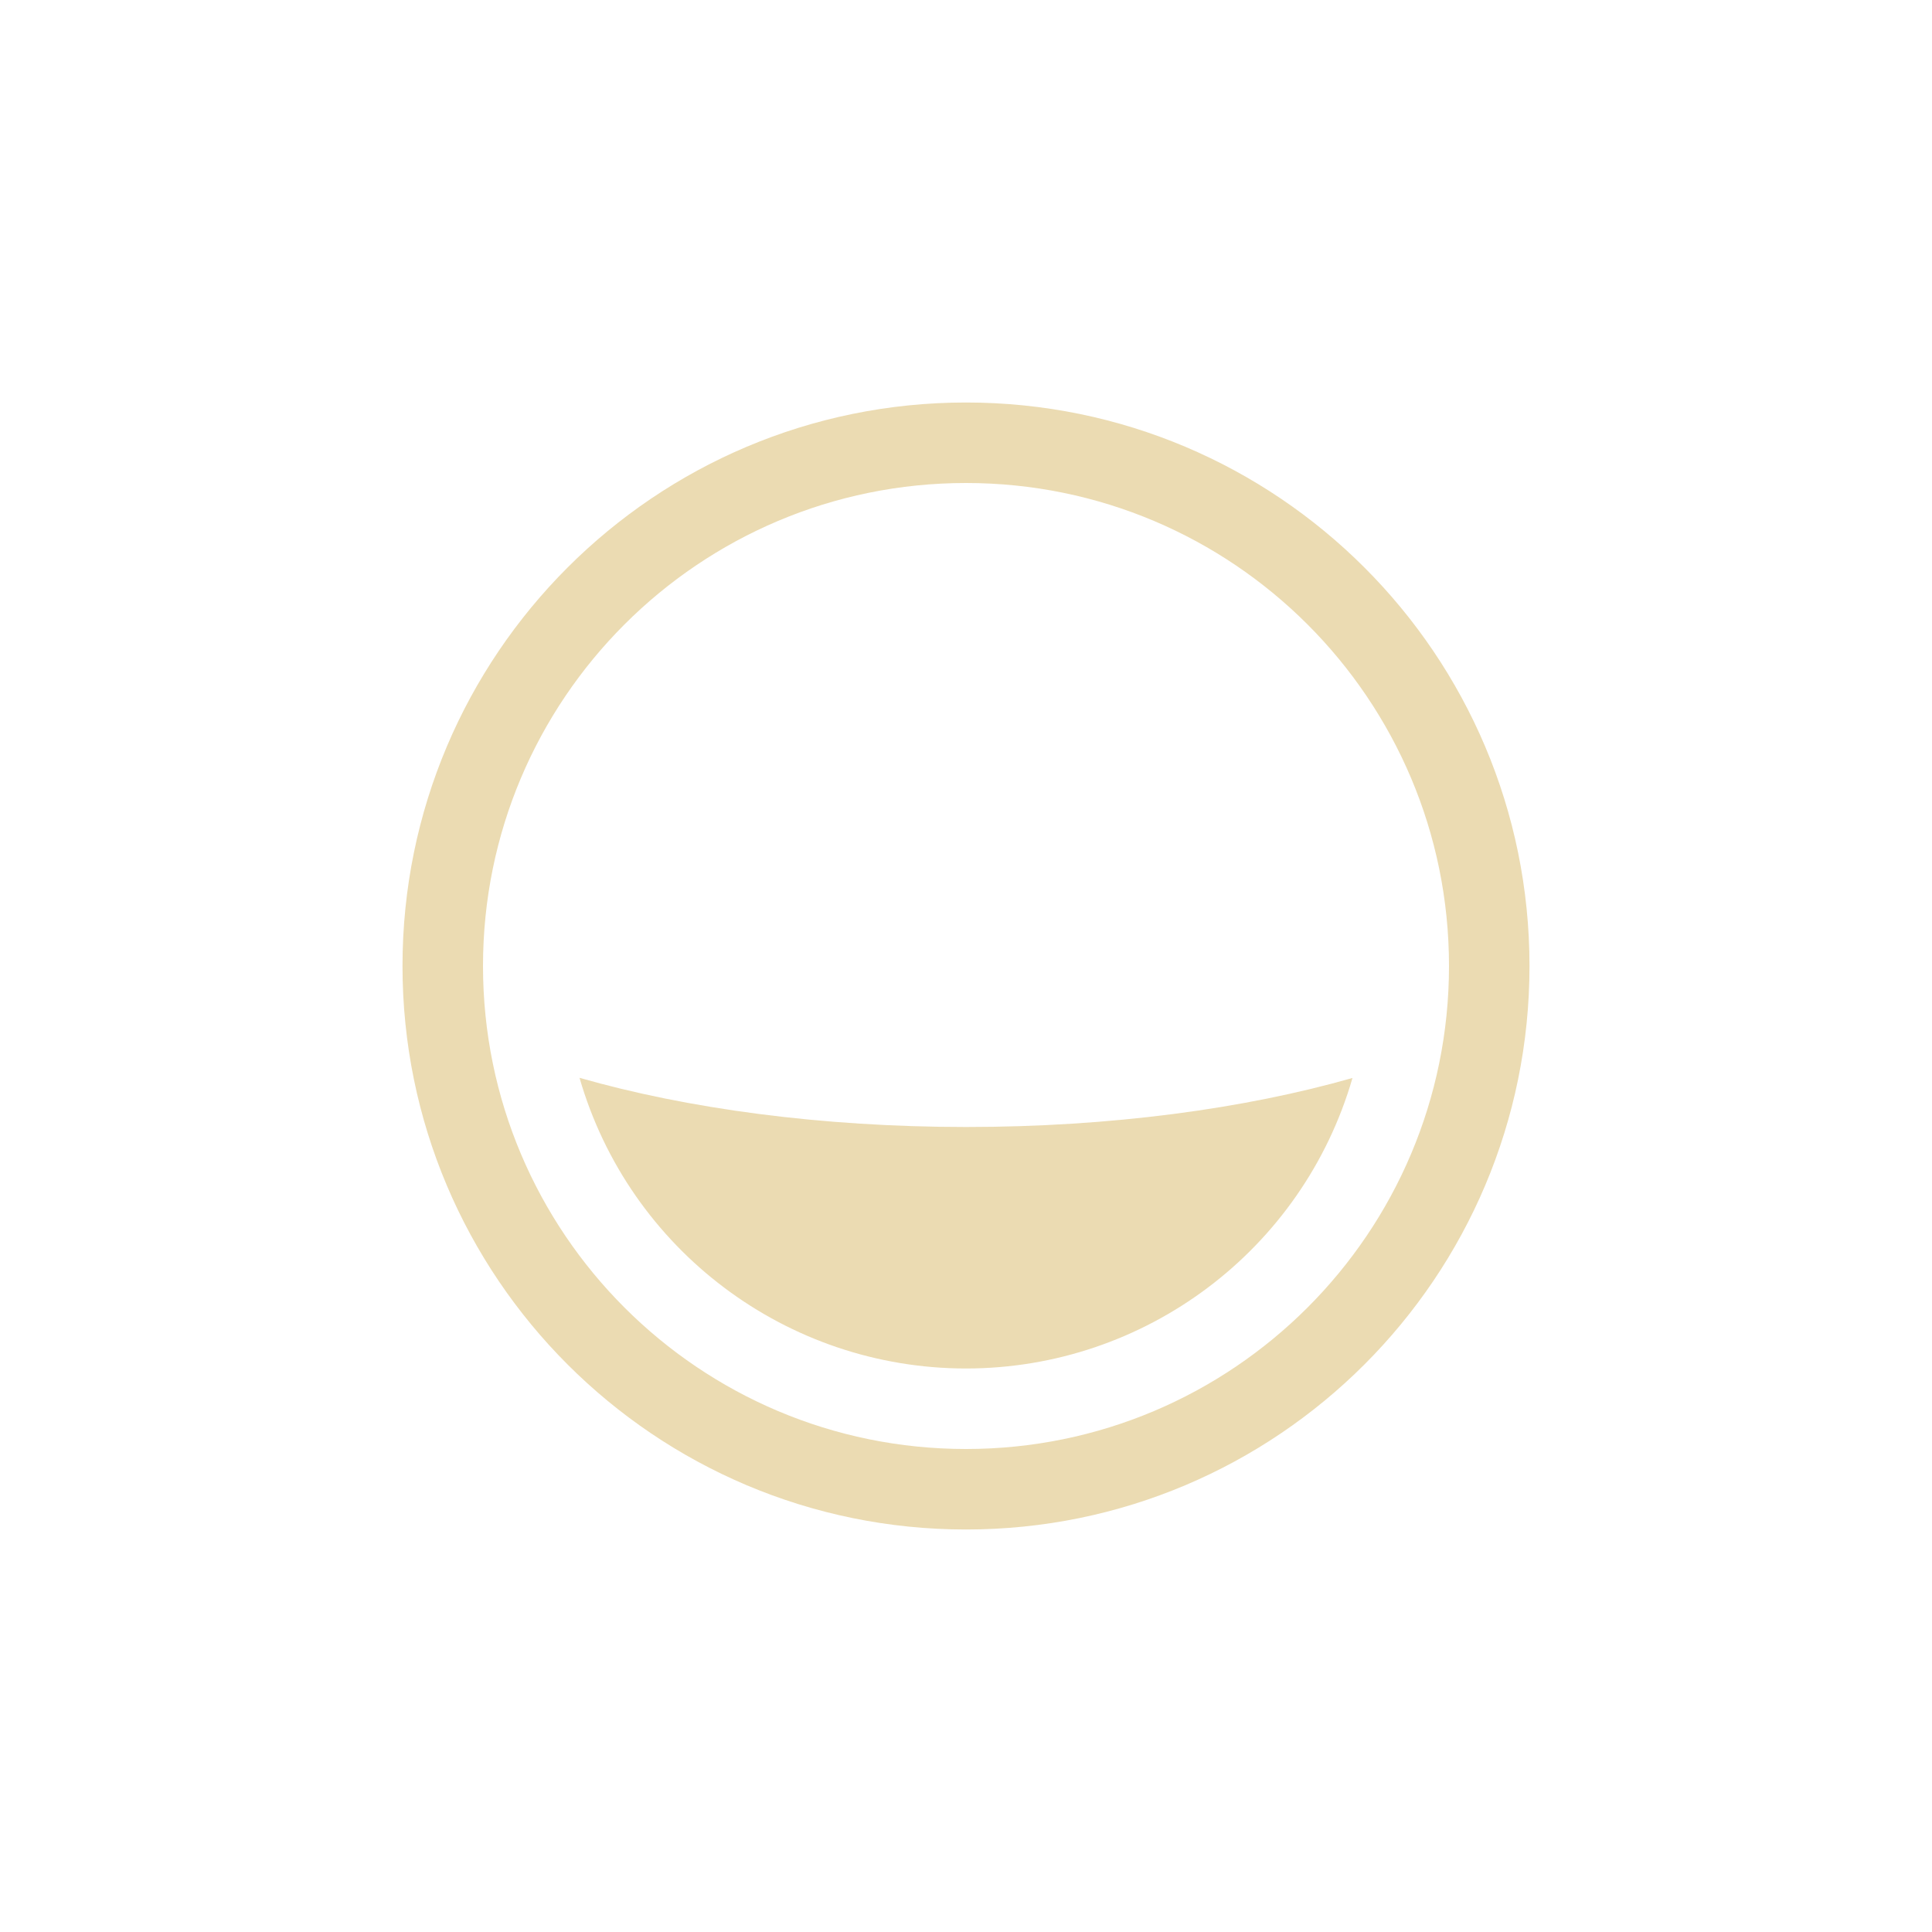 <svg width="24" height="24" version="1.1" viewBox="0 0 24 24" xmlns="http://www.w3.org/2000/svg">
  <defs>
    <style id="current-color-scheme" type="text/css">.ColorScheme-Text { color:#ebdbb2; } .ColorScheme-Highlight { color:#458588; }</style>
  </defs>
  <path class="ColorScheme-Text" d="m12 5c-3.866 0-7 3.134-7 7-2e-7 3.866 3.134 7 7 7s7-3.134 7-7-3.134-7-7-7zm0 1c3.314 0 6 2.686 6 6s-2.686 6-6 6-6-2.686-6-6 2.686-6 6-6zm-4.801 7.389c0.618 2.138 2.575 3.61 4.801 3.611 2.225-8.65e-4 4.182-1.472 4.801-3.609-1.339 0.382-3 0.609-4.801 0.609-1.802-6.01e-4 -3.463-0.228-4.801-0.611z" fill="currentColor"/>
</svg>
